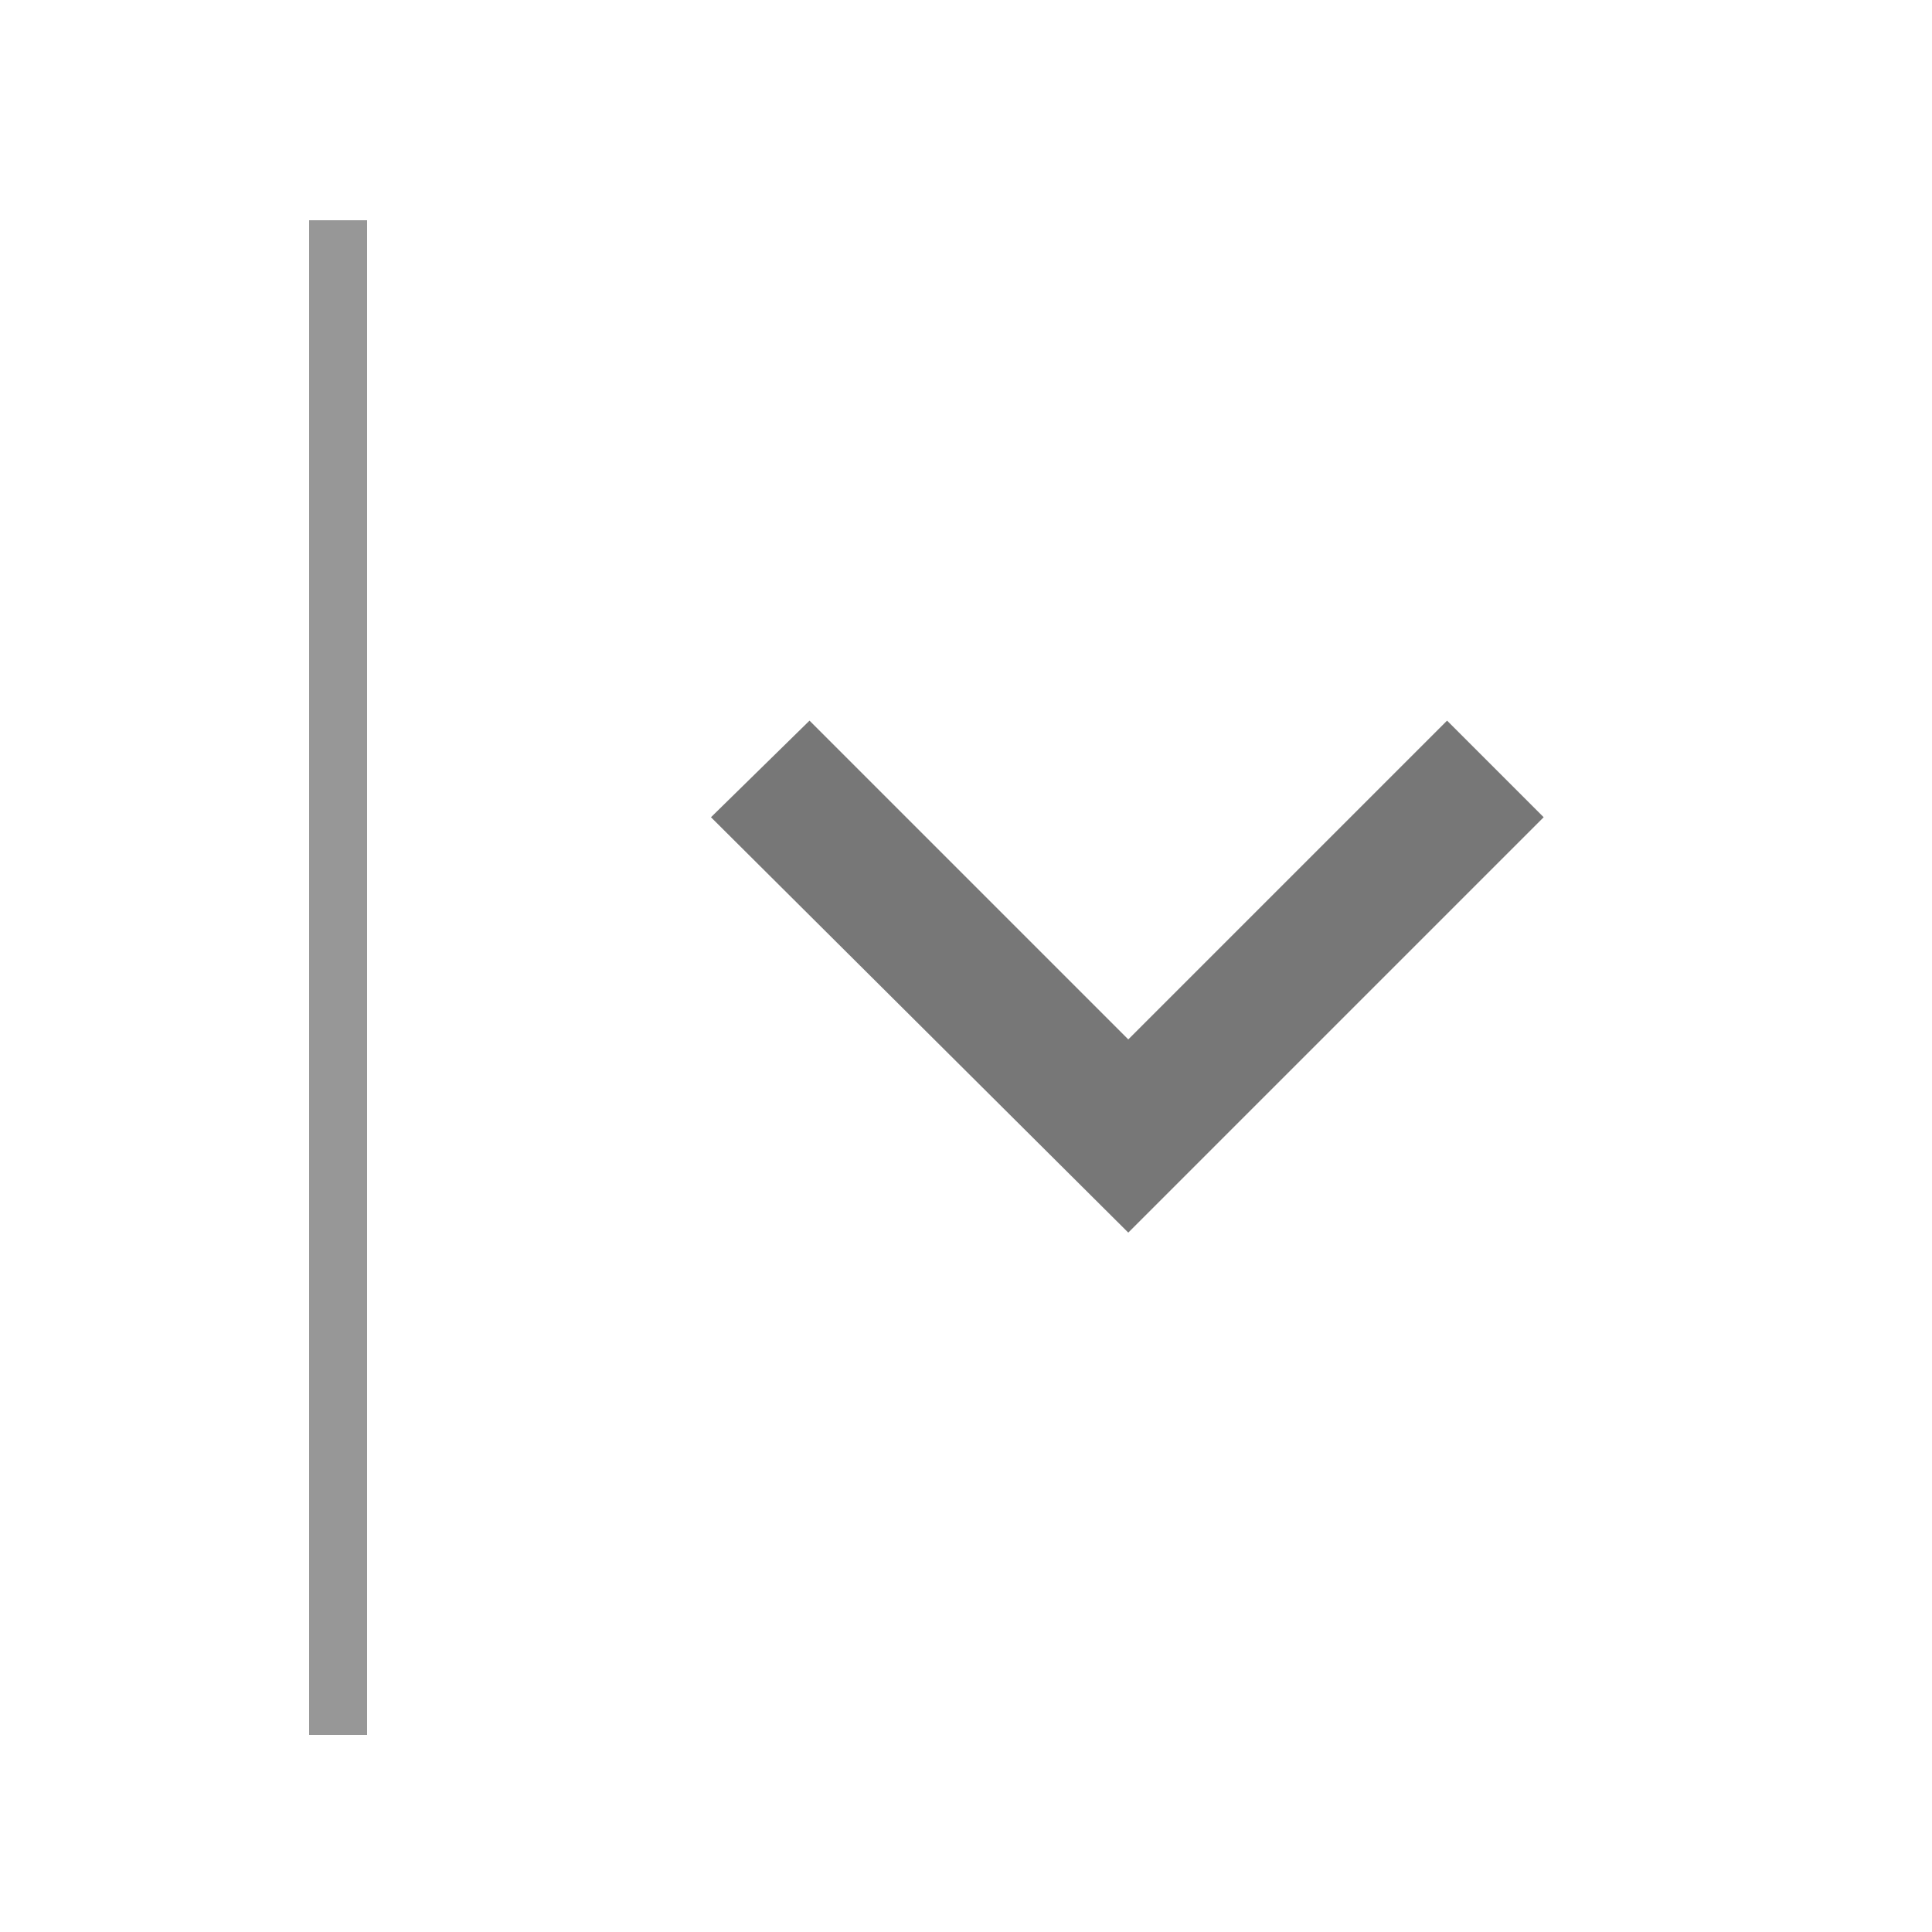 <?xml version="1.0" encoding="utf-8"?>
<!-- Generator: Adobe Illustrator 20.1.0, SVG Export Plug-In . SVG Version: 6.00 Build 0)  -->
<svg version="1.1" id="Calque_1" xmlns="http://www.w3.org/2000/svg" xmlns:xlink="http://www.w3.org/1999/xlink" x="0px" y="0px"
	 viewBox="0 0 100 100" style="enable-background:new 0 0 100 100;" xml:space="preserve">
<style type="text/css">
	.st0{clip-path:url(#SVGID_2_);}
	.st1{clip-path:url(#SVGID_4_);fill:#777777;}
	.st2{fill:none;stroke:#979797;stroke-width:3;stroke-linecap:square;stroke-miterlimit:10;}
</style>
<g>
	<g>
		<defs>
			<polygon id="SVGID_1_" points="74.9,37.3 58.4,53.8 41.9,37.3 36.8,42.3 58.4,63.8 79.9,42.3 			"/>
		</defs>
		<clipPath id="SVGID_2_">
			<use xlink:href="#SVGID_1_"  style="overflow:visible;"/>
		</clipPath>
		<g class="st0">
			<defs>
				<rect id="SVGID_3_" x="-4917.5" y="-2949.7" width="5744.1" height="7632.5"/>
			</defs>
			<clipPath id="SVGID_4_">
				<use xlink:href="#SVGID_3_"  style="overflow:visible;"/>
			</clipPath>
			<rect x="5.9" y="19.3" class="st1" width="79" height="62.5"/>
		</g>
	</g>
	<line class="st2" x1="17.5" y1="12.9" x2="17.5" y2="88.3"/>
</g>
</svg>
